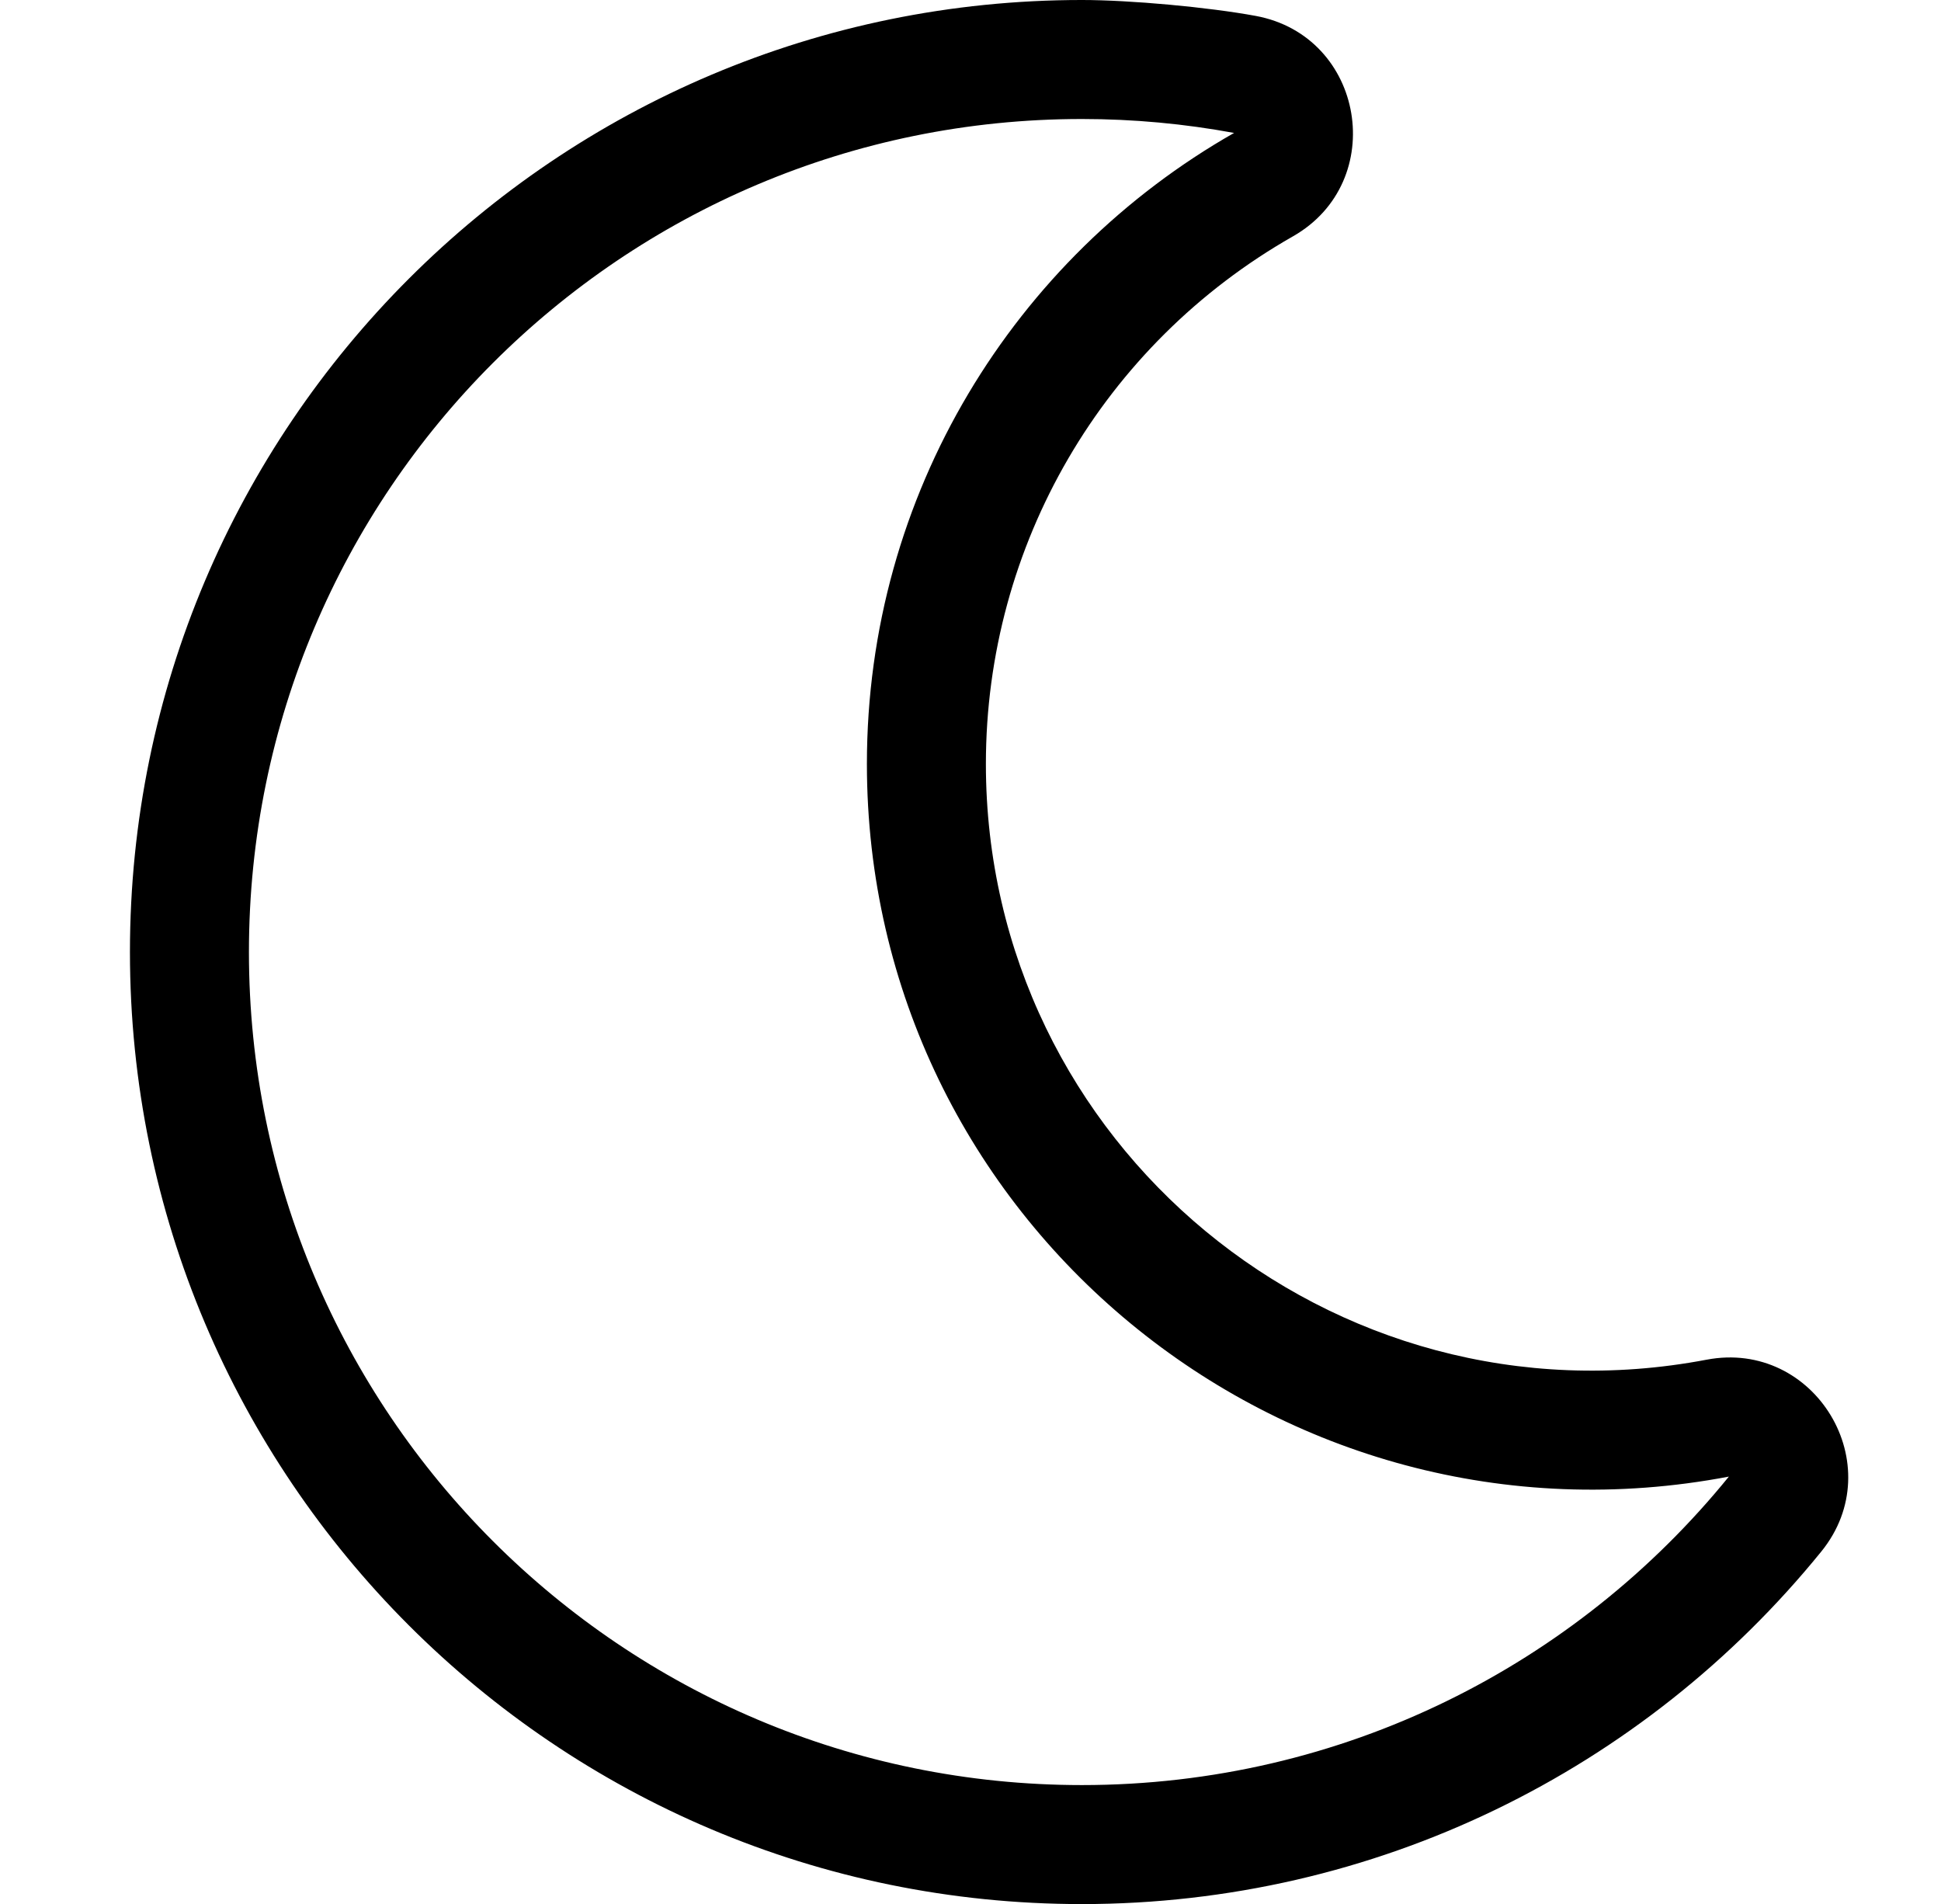 <?xml version="1.0" standalone="no"?>
<!DOCTYPE svg PUBLIC "-//W3C//DTD SVG 1.1//EN" "http://www.w3.org/Graphics/SVG/1.1/DTD/svg11.dtd" >
<svg xmlns="http://www.w3.org/2000/svg" xmlns:xlink="http://www.w3.org/1999/xlink" version="1.1" viewBox="-10 0 522 512">
   <path fill="currentColor"
d="M448.964 365.617c29.127 -5.549 49.679 28.38 30.833 51.6c-47.77 58.859 -119.919 94.783 -198.85 94.783c-141.453 0 -256 -114.666 -256 -256c0 -141.454 114.666 -256 256 -256c13.011 0.002 33.956 1.918 46.752 4.277
c29.348 5.421 35.845 44.58 10.015 59.279c-51.013 29.03 -82.574 82.97 -82.574 141.862c0 102.346 93.049 179.39 193.824 160.198zM280.947 480c70.249 0 132.934 -32.347 174.003 -82.949c-120.197 22.892 -231.811 -69.025 -231.811 -191.632
c0 -72.705 39.775 -136.114 98.747 -169.674c-13.274 -2.451 -26.956 -3.745 -40.94 -3.745c-123.712 0 -224 100.288 -224 224s100.288 224 224 224z" />
</svg>

